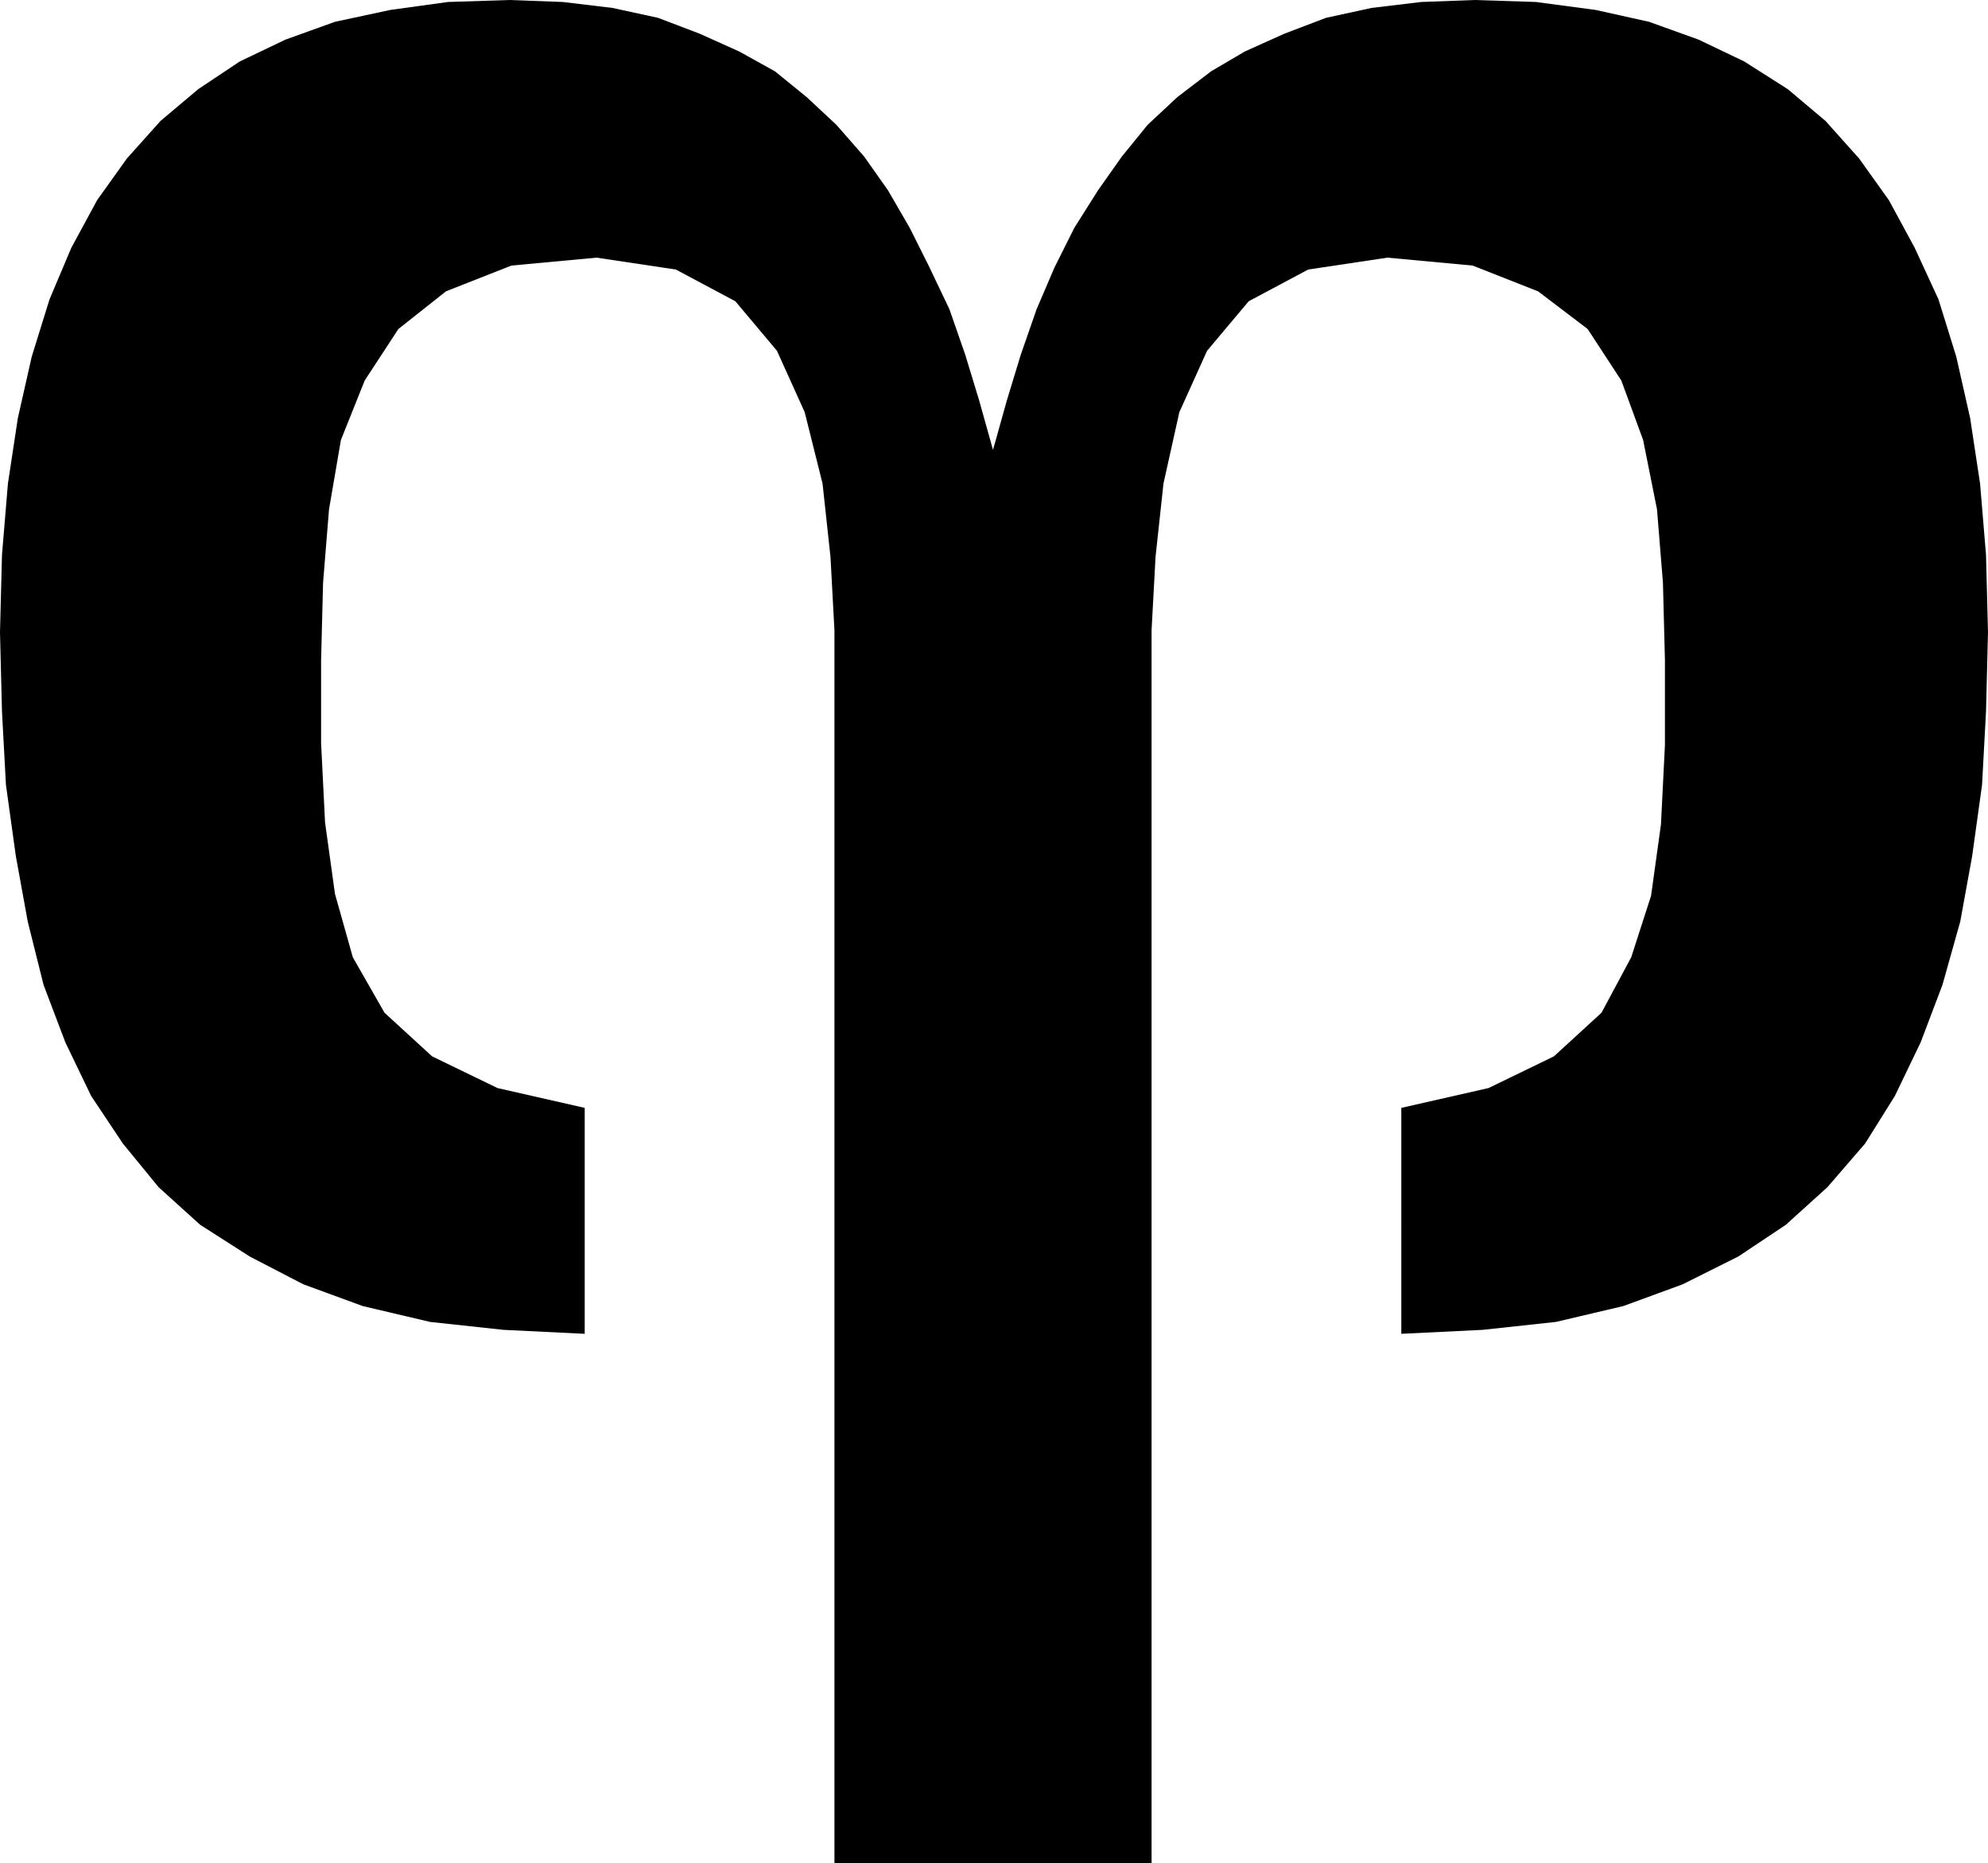 <svg xmlns="http://www.w3.org/2000/svg" width="96.288" height="90.24" fill-rule="evenodd" stroke-linecap="round" preserveAspectRatio="none" viewBox="0 0 1003 940"><style>.brush0{fill:#fff}.pen0{stroke:#000;stroke-width:1;stroke-linejoin:round}.brush1{fill:none}</style><path d="M581 353v587H421V318l-2-37-4-37-9-36-14-31-21-25-30-16-40-6-43 4-33 13-24 19-17 26-12 30-6 35-3 37-1 39v42l2 40 5 36 9 32 16 28 24 22 33 16 44 10v114l-41-2-37-4-34-8-30-11-27-14-25-16-21-19-18-22-16-24-13-27-11-29-8-32-6-33-5-36-2-37-1-40 1-39 3-36 5-33 7-31 9-29 11-26 13-24 15-21 17-19 19-16 21-14 23-11 25-9 28-6 29-4 31-1 27 1 25 3 23 5 21 8 20 9 18 10 16 13 15 14 14 16 12 17 11 19 10 20 10 21 8 23 7 23 7 25 7-25 7-23 8-23 9-21 10-20 12-19 12-17 13-16 15-14 17-13 17-10 20-9 21-8 23-5 25-3 27-1 31 1 30 4 27 6 25 9 23 11 22 14 19 16 17 19 15 21 13 24 12 26 9 29 7 31 5 33 3 36 1 39-1 40-2 37-5 36-6 33-9 32-11 29-13 27-15 24-19 22-21 19-24 16-28 14-30 11-34 8-37 4-41 2V559l44-10 33-16 24-22 15-28 10-31 5-36 2-40v-43l-1-39-3-37-7-35-11-30-17-26-25-19-33-13-43-4-40 6-30 16-21 25-14 31-8 36-4 37-2 37v35z" style="fill:#000;stroke:none"/></svg>
